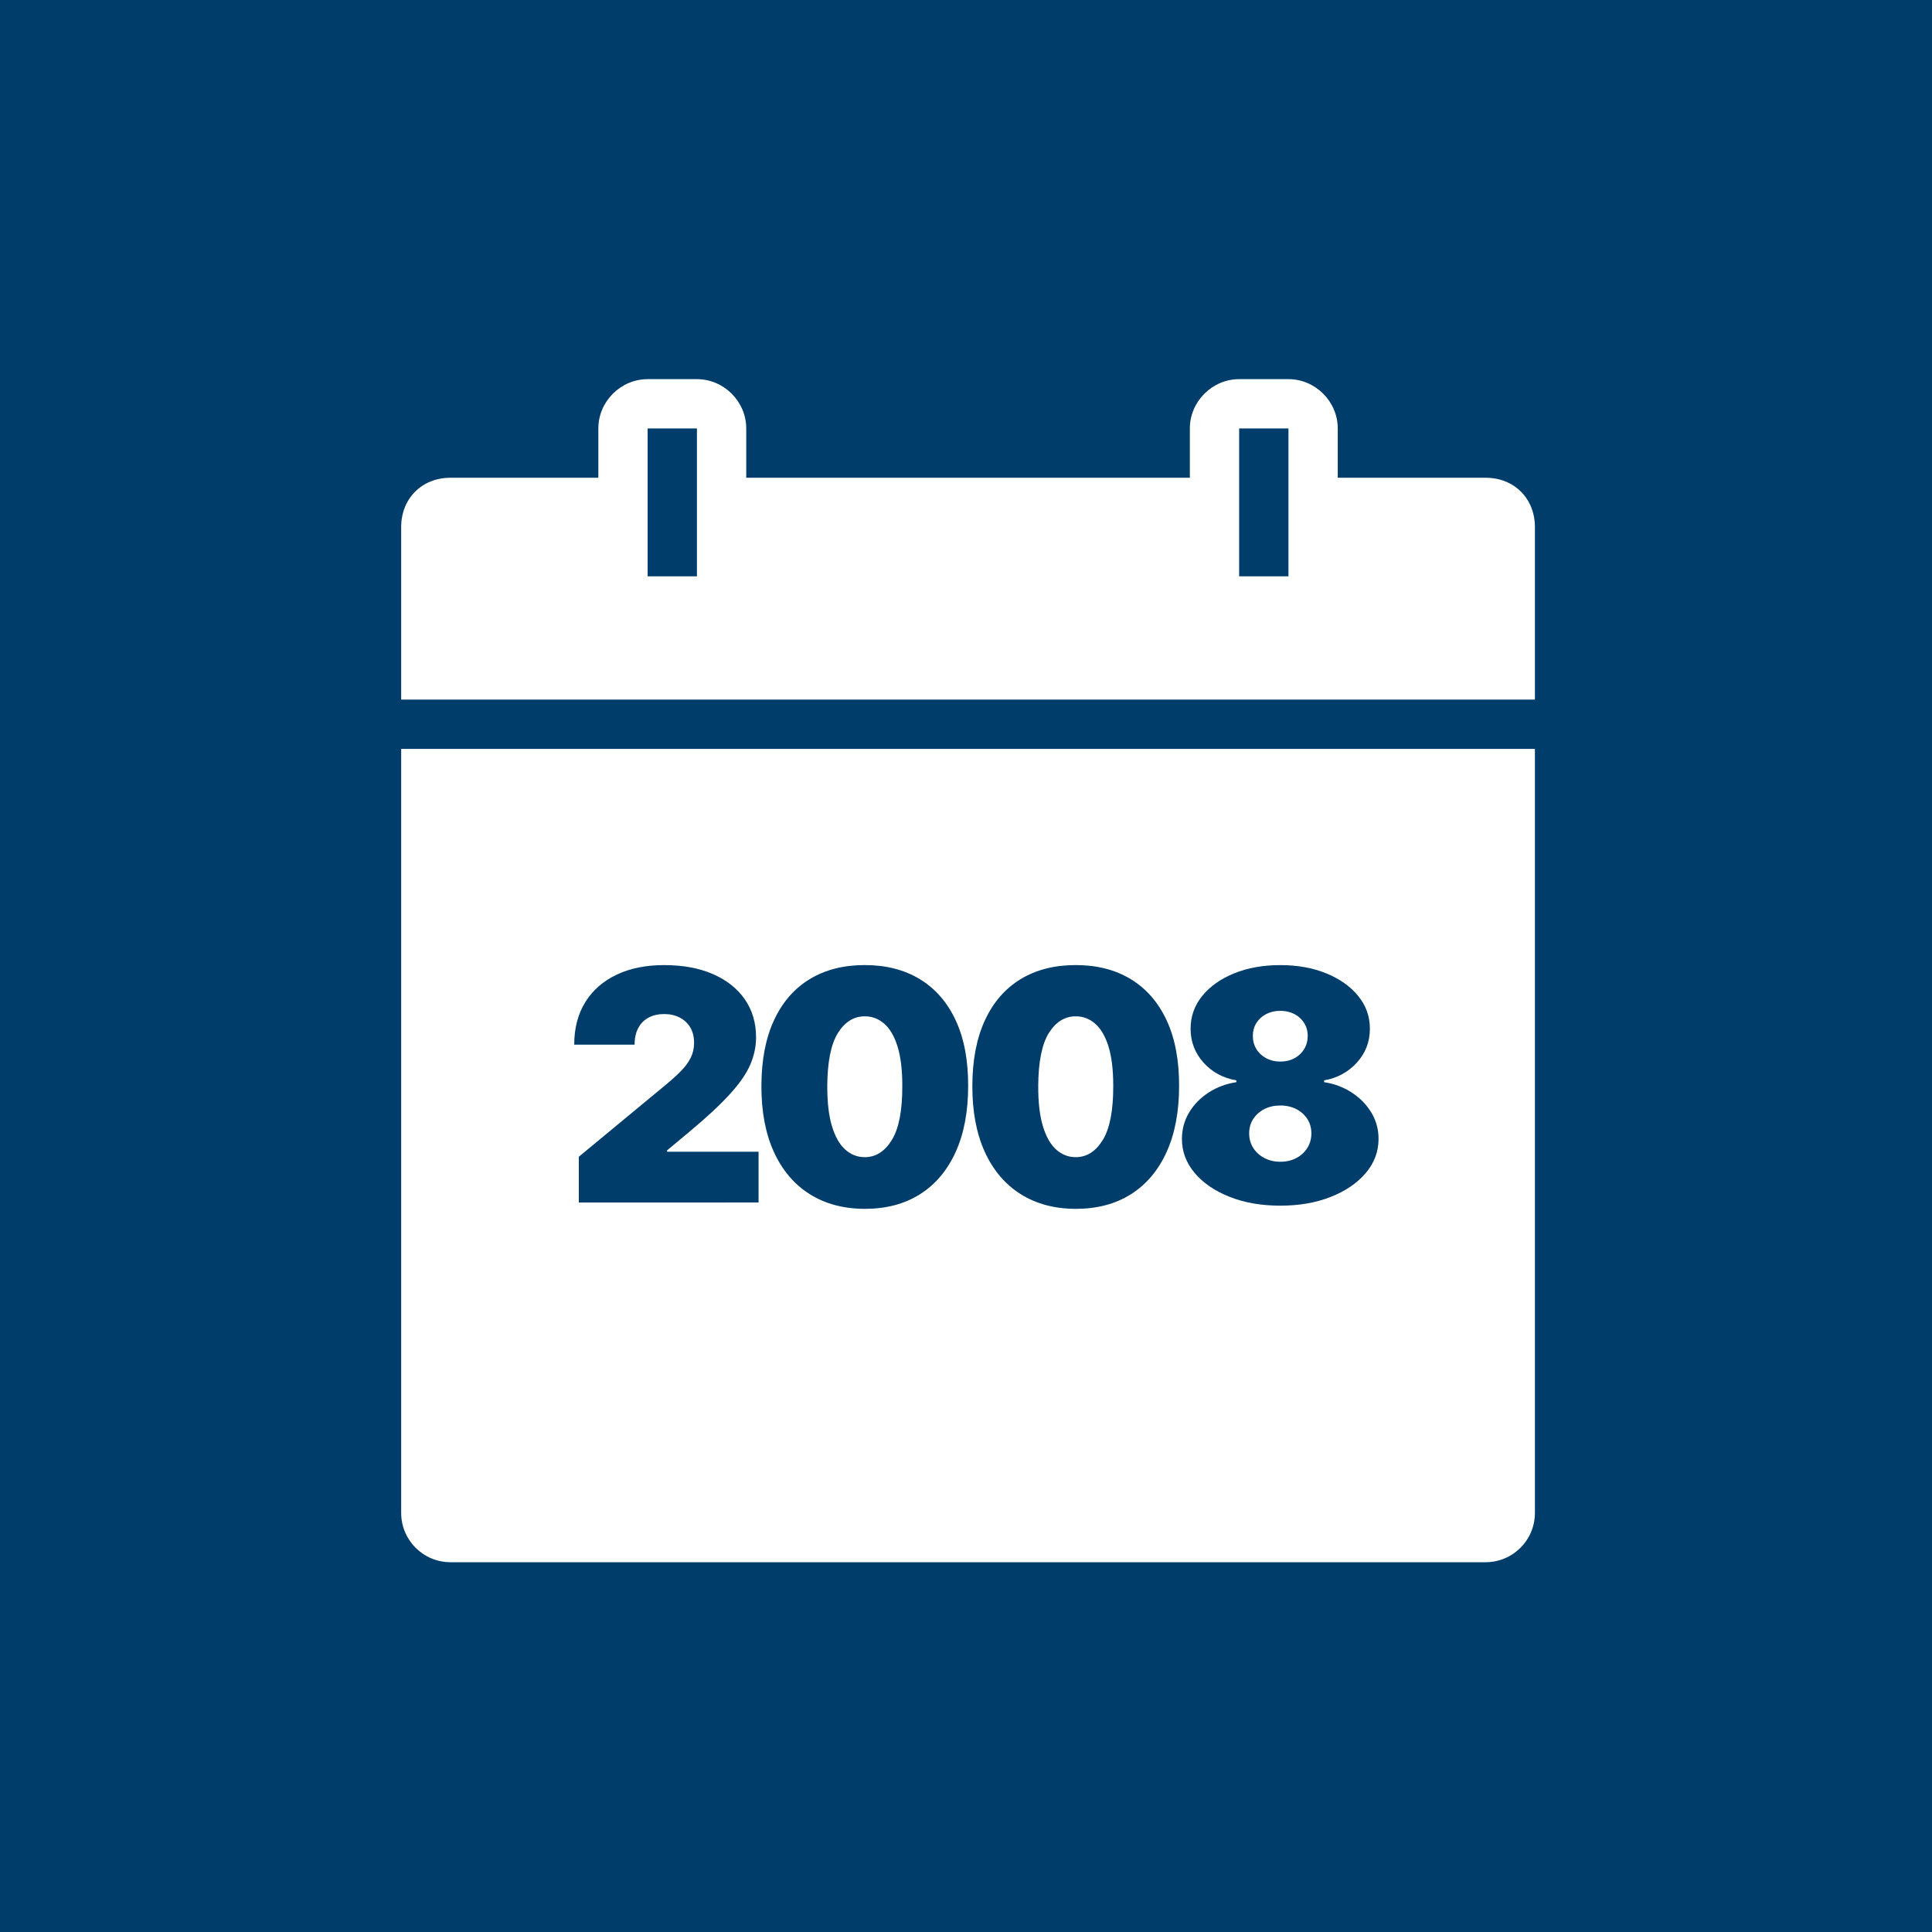 <?xml version="1.0" encoding="utf-8"?>
<!-- Generator: Adobe Illustrator 27.4.1, SVG Export Plug-In . SVG Version: 6.00 Build 0)  -->
<svg version="1.1" id="Layer_1" xmlns="http://www.w3.org/2000/svg" xmlns:xlink="http://www.w3.org/1999/xlink" x="0px" y="0px"
	 viewBox="0 0 600 600" style="enable-background:new 0 0 600 600;" xml:space="preserve">
<style type="text/css">
	.st0{fill:#003D6B;}
	.st1{fill:#FFFFFF;}
</style>
<rect class="st0" width="600" height="600"/>
<g>
	<path class="st1" d="M201.13,117.75c-8.37,0-15.31,6.94-15.31,15.31v15.31H139.9c-8.88,0-15.31,6.43-15.31,15.31v53.58h352.09
		v-53.58c0-8.88-6.43-15.31-15.31-15.31h-45.92v-15.31c0-8.37-6.94-15.31-15.31-15.31h-15.31c-8.37,0-15.31,6.94-15.31,15.31v15.31
		H231.75v-15.31c0-8.37-6.94-15.31-15.31-15.31H201.13z"/>
	<rect x="201.13" y="133.06" class="st0" width="15.31" height="45.92"/>
	<rect x="384.83" y="133.06" class="st0" width="15.31" height="45.92"/>
	<path class="st1" d="M124.59,232.57v237.28c0,8.46,6.85,15.31,15.31,15.31h321.47c8.46,0,15.31-6.85,15.31-15.31V232.57H124.59z"/>
</g>
<g>
	<path class="st0" d="M179.76,373.43v-14.2l27.13-22.44c1.8-1.49,3.34-2.89,4.63-4.21c1.29-1.31,2.28-2.67,2.98-4.07
		c0.7-1.4,1.05-2.95,1.05-4.65c0-1.87-0.4-3.47-1.19-4.79c-0.79-1.33-1.89-2.35-3.29-3.07c-1.4-0.72-3.01-1.08-4.83-1.08
		c-1.82,0-3.43,0.37-4.81,1.1c-1.38,0.73-2.46,1.81-3.21,3.23c-0.76,1.42-1.14,3.15-1.14,5.18h-18.75c0-5.11,1.15-9.52,3.44-13.21
		s5.54-6.53,9.73-8.52c4.19-1.99,9.1-2.98,14.74-2.98c5.82,0,10.87,0.93,15.15,2.79c4.27,1.86,7.58,4.47,9.91,7.83
		c2.33,3.36,3.5,7.3,3.5,11.83c0,2.79-0.58,5.57-1.74,8.33c-1.16,2.76-3.24,5.81-6.25,9.14c-3.01,3.34-7.28,7.32-12.82,11.93
		l-6.82,5.68v0.43h28.41v15.77H179.76z"/>
	<path class="st0" d="M268.57,375.42c-6.61-0.02-12.31-1.55-17.12-4.58c-4.81-3.03-8.51-7.4-11.12-13.1
		c-2.6-5.71-3.89-12.55-3.87-20.53c0.02-8,1.33-14.8,3.92-20.38c2.59-5.59,6.29-9.84,11.08-12.75c4.79-2.91,10.49-4.37,17.1-4.37
		c6.6,0,12.31,1.46,17.12,4.39c4.81,2.92,8.51,7.18,11.12,12.77c2.6,5.59,3.89,12.37,3.87,20.35c0,8.03-1.3,14.89-3.91,20.6
		c-2.6,5.71-6.3,10.07-11.1,13.09S275.17,375.42,268.57,375.42z M268.57,359.37c3.41,0,6.21-1.78,8.4-5.34
		c2.19-3.56,3.27-9.17,3.25-16.81c0-5-0.5-9.08-1.49-12.25c-0.99-3.17-2.37-5.52-4.12-7.05c-1.75-1.53-3.76-2.29-6.04-2.29
		c-3.41,0-6.19,1.73-8.35,5.18c-2.15,3.46-3.26,8.93-3.3,16.41c-0.02,5.09,0.46,9.27,1.46,12.55s2.37,5.7,4.14,7.26
		C264.27,358.59,266.29,359.37,268.57,359.37z"/>
	<path class="st0" d="M334.08,375.42c-6.61-0.02-12.31-1.55-17.12-4.58c-4.81-3.03-8.51-7.4-11.12-13.1
		c-2.6-5.71-3.89-12.55-3.87-20.53c0.02-8,1.33-14.8,3.92-20.38c2.59-5.59,6.29-9.84,11.08-12.75s10.49-4.37,17.1-4.37
		c6.6,0,12.31,1.46,17.12,4.39c4.81,2.92,8.51,7.18,11.12,12.77c2.6,5.59,3.89,12.37,3.87,20.35c0,8.03-1.3,14.89-3.91,20.6
		c-2.6,5.71-6.3,10.07-11.1,13.09S340.68,375.42,334.08,375.42z M334.08,359.37c3.41,0,6.21-1.78,8.4-5.34
		c2.19-3.56,3.27-9.17,3.25-16.81c0-5-0.5-9.08-1.49-12.25c-0.99-3.17-2.37-5.52-4.12-7.05c-1.75-1.53-3.76-2.29-6.04-2.29
		c-3.41,0-6.19,1.73-8.35,5.18c-2.15,3.46-3.25,8.93-3.3,16.41c-0.02,5.09,0.46,9.27,1.46,12.55c1,3.28,2.37,5.7,4.14,7.26
		S331.8,359.37,334.08,359.37z"/>
	<path class="st0" d="M397.6,374.43c-5.87,0-11.11-0.91-15.71-2.73c-4.61-1.82-8.23-4.3-10.87-7.42s-3.96-6.65-3.96-10.58
		c0-3.01,0.75-5.75,2.25-8.24c1.5-2.49,3.53-4.55,6.09-6.2s5.41-2.7,8.56-3.18v-0.57c-4.14-0.71-7.55-2.55-10.21-5.52
		c-2.66-2.97-4-6.48-4-10.53c0-3.81,1.21-7.2,3.62-10.17c2.42-2.97,5.72-5.31,9.91-7.01c4.19-1.7,8.96-2.56,14.31-2.56
		s10.12,0.86,14.31,2.57c4.19,1.72,7.49,4.06,9.91,7.03c2.42,2.97,3.62,6.35,3.62,10.14c0,4.07-1.35,7.59-4.05,10.55
		c-2.7,2.96-6.08,4.79-10.16,5.5v0.57c3.12,0.47,5.97,1.53,8.52,3.18c2.56,1.65,4.59,3.71,6.11,6.2c1.51,2.49,2.27,5.23,2.27,8.24
		c0,3.93-1.32,7.46-3.96,10.58c-2.64,3.12-6.26,5.6-10.87,7.42C408.71,373.52,403.47,374.43,397.6,374.43z M397.6,360.79
		c1.87,0,3.53-0.38,4.97-1.14s2.59-1.8,3.43-3.14c0.84-1.34,1.26-2.85,1.26-4.53c0-1.68-0.42-3.17-1.26-4.47
		c-0.84-1.3-1.98-2.33-3.43-3.07s-3.1-1.12-4.97-1.12c-1.85,0-3.5,0.37-4.95,1.12s-2.6,1.77-3.45,3.07
		c-0.84,1.3-1.26,2.79-1.26,4.47c0,1.68,0.42,3.18,1.26,4.51c0.84,1.33,1.99,2.37,3.45,3.14S395.75,360.79,397.6,360.79z
		 M397.6,329.68c1.66,0,3.12-0.34,4.4-1.03c1.28-0.69,2.28-1.63,3.02-2.84c0.73-1.21,1.1-2.57,1.1-4.08c0-1.52-0.37-2.86-1.1-4.03
		c-0.73-1.17-1.74-2.1-3.02-2.77c-1.28-0.67-2.75-1.01-4.4-1.01c-1.63,0-3.09,0.34-4.38,1.01c-1.29,0.67-2.3,1.6-3.04,2.77
		c-0.73,1.17-1.1,2.51-1.1,4.03c0,1.51,0.37,2.87,1.1,4.07c0.73,1.2,1.75,2.14,3.04,2.84C394.5,329.33,395.96,329.68,397.6,329.68z"
		/>
</g>
</svg>
